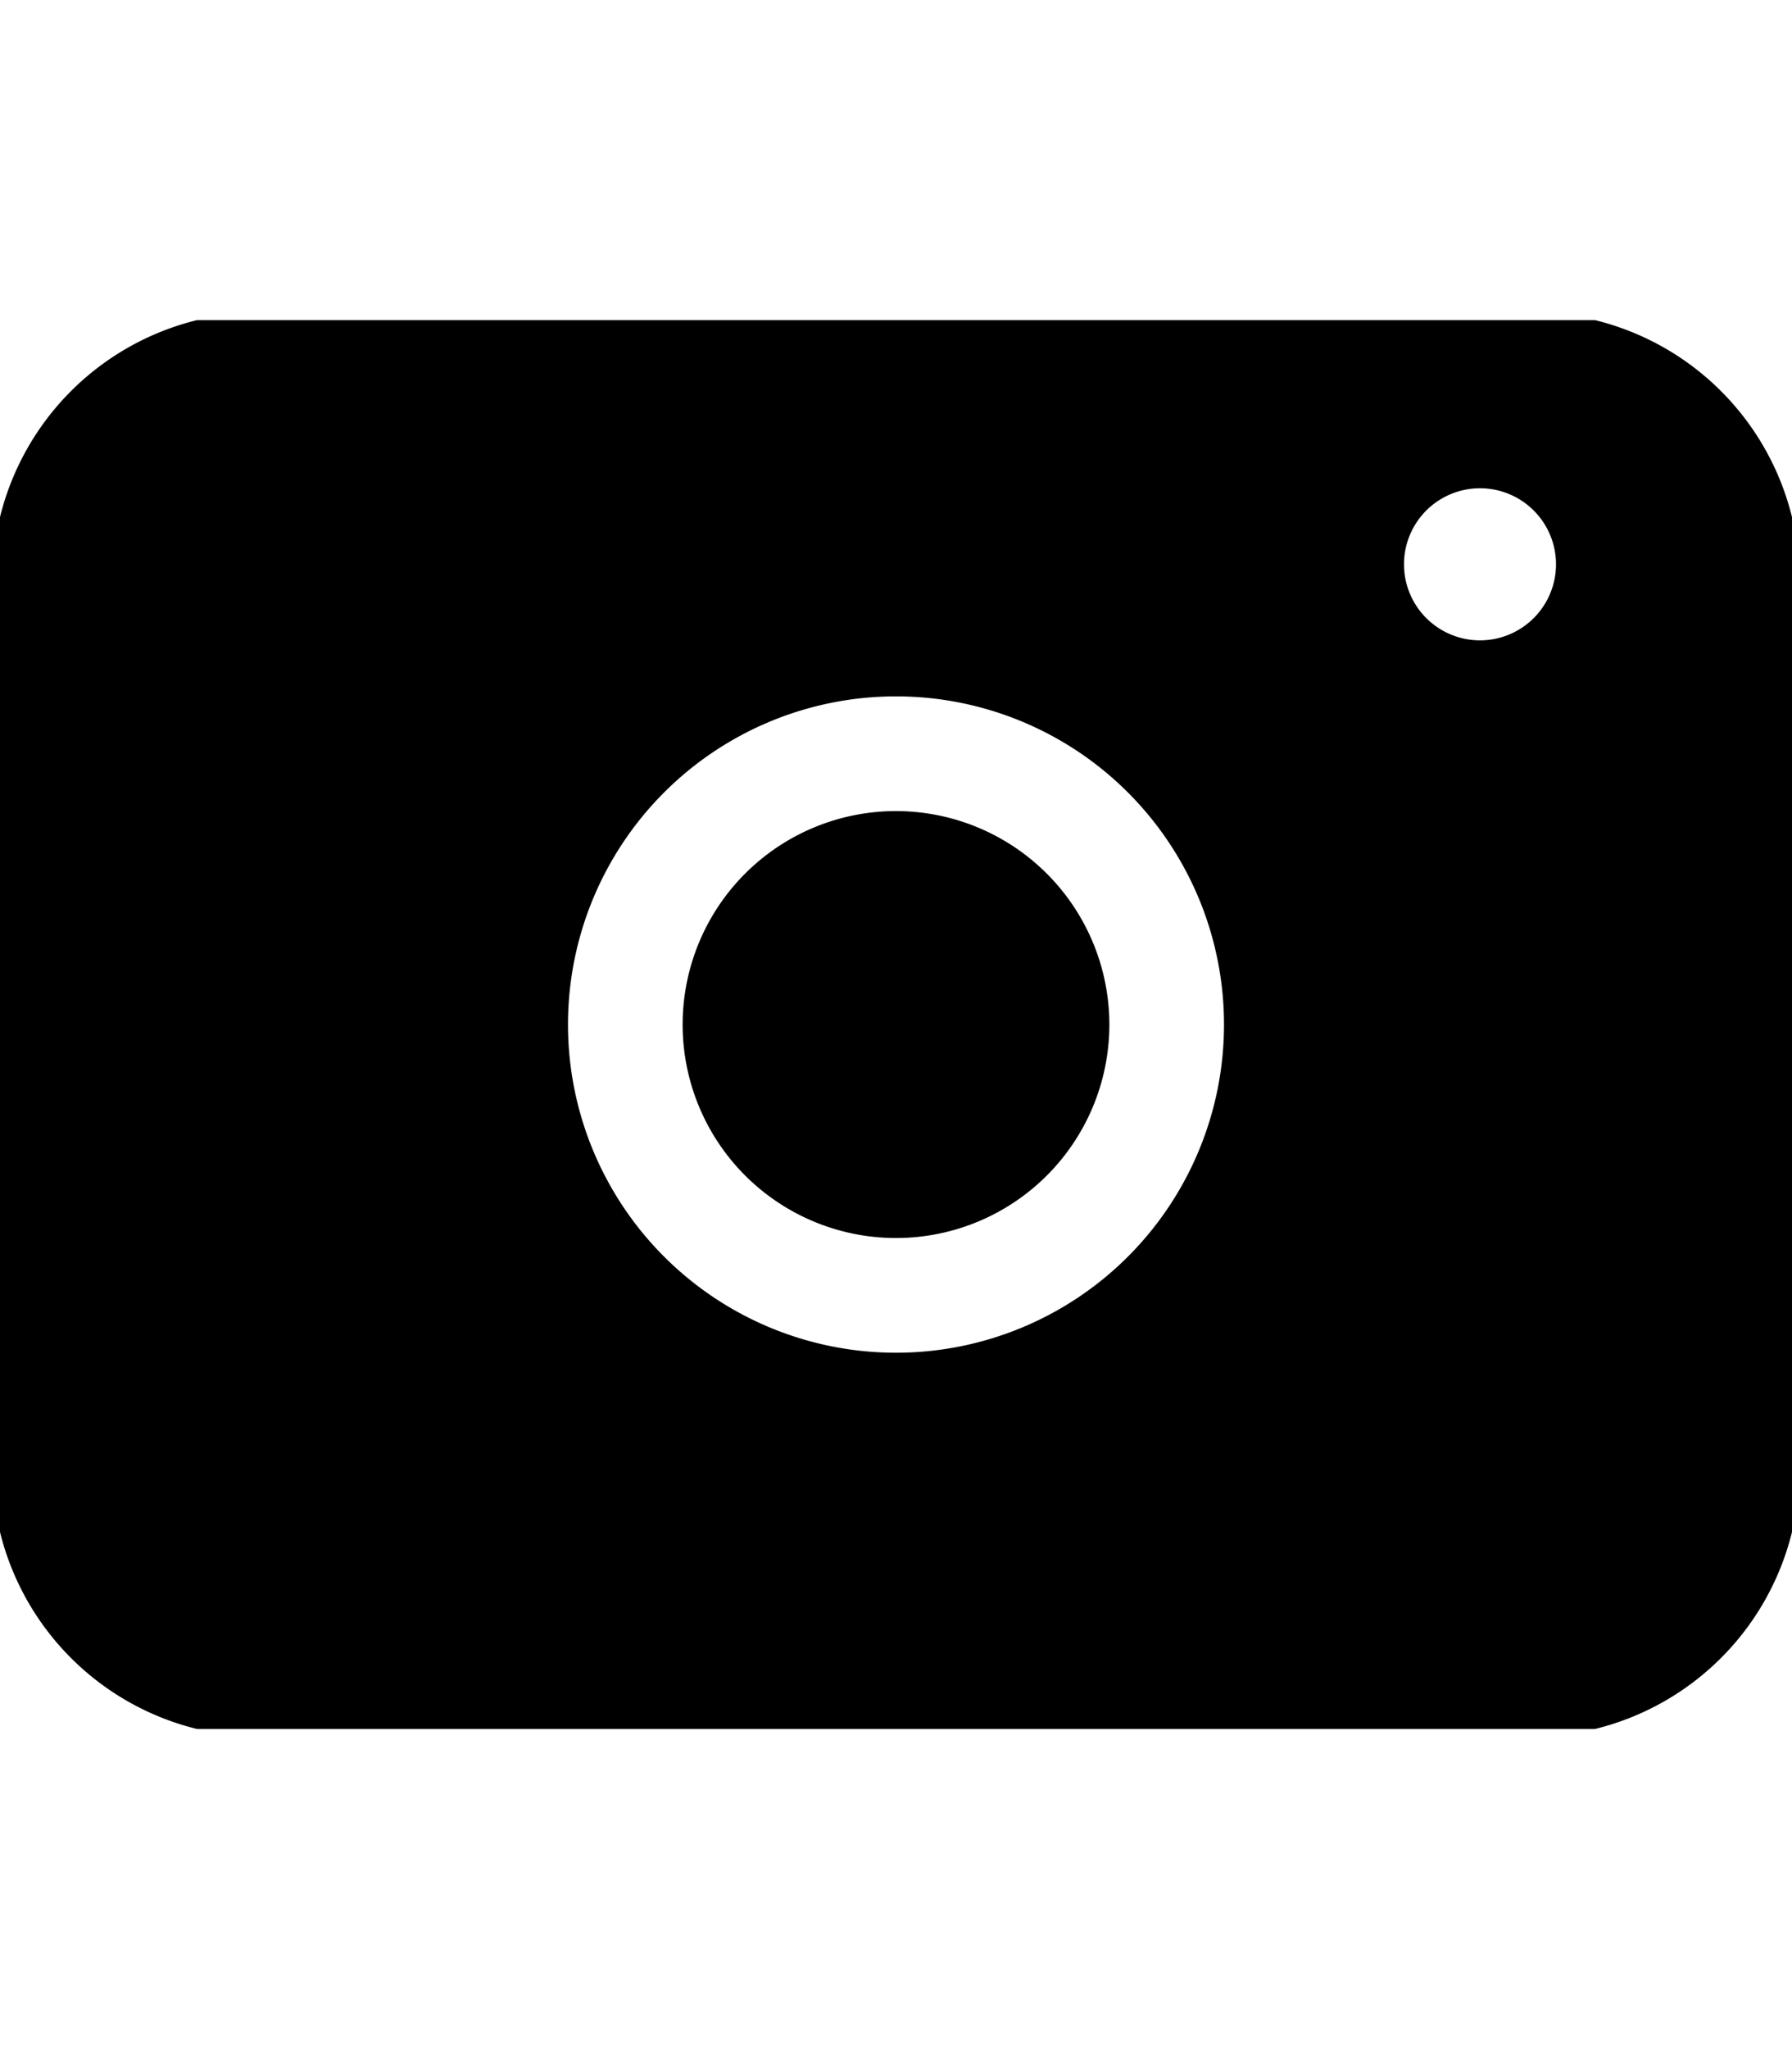 <svg xmlns="http://www.w3.org/2000/svg" viewBox="0 0 448 512">
  <path d="M224,202.66A53.34,53.34,0,1,0,277.34,256,53.38,53.38,0,0,0,224,202.66ZM398.8,80A67.2,67.2,0,0,1,448,129.2V382.8A67.2,67.2,0,0,1,398.8,432H49.2A67.2,67.2,0,0,1,0,382.8V129.2A67.2,67.2,0,0,1,49.2,80ZM224,338a82,82,0,1,0-82-82A82,82,0,0,0,224,338Zm146-178a19,19,0,1,0-19-19A19,19,0,0,0,370,160Z"/>
</svg>